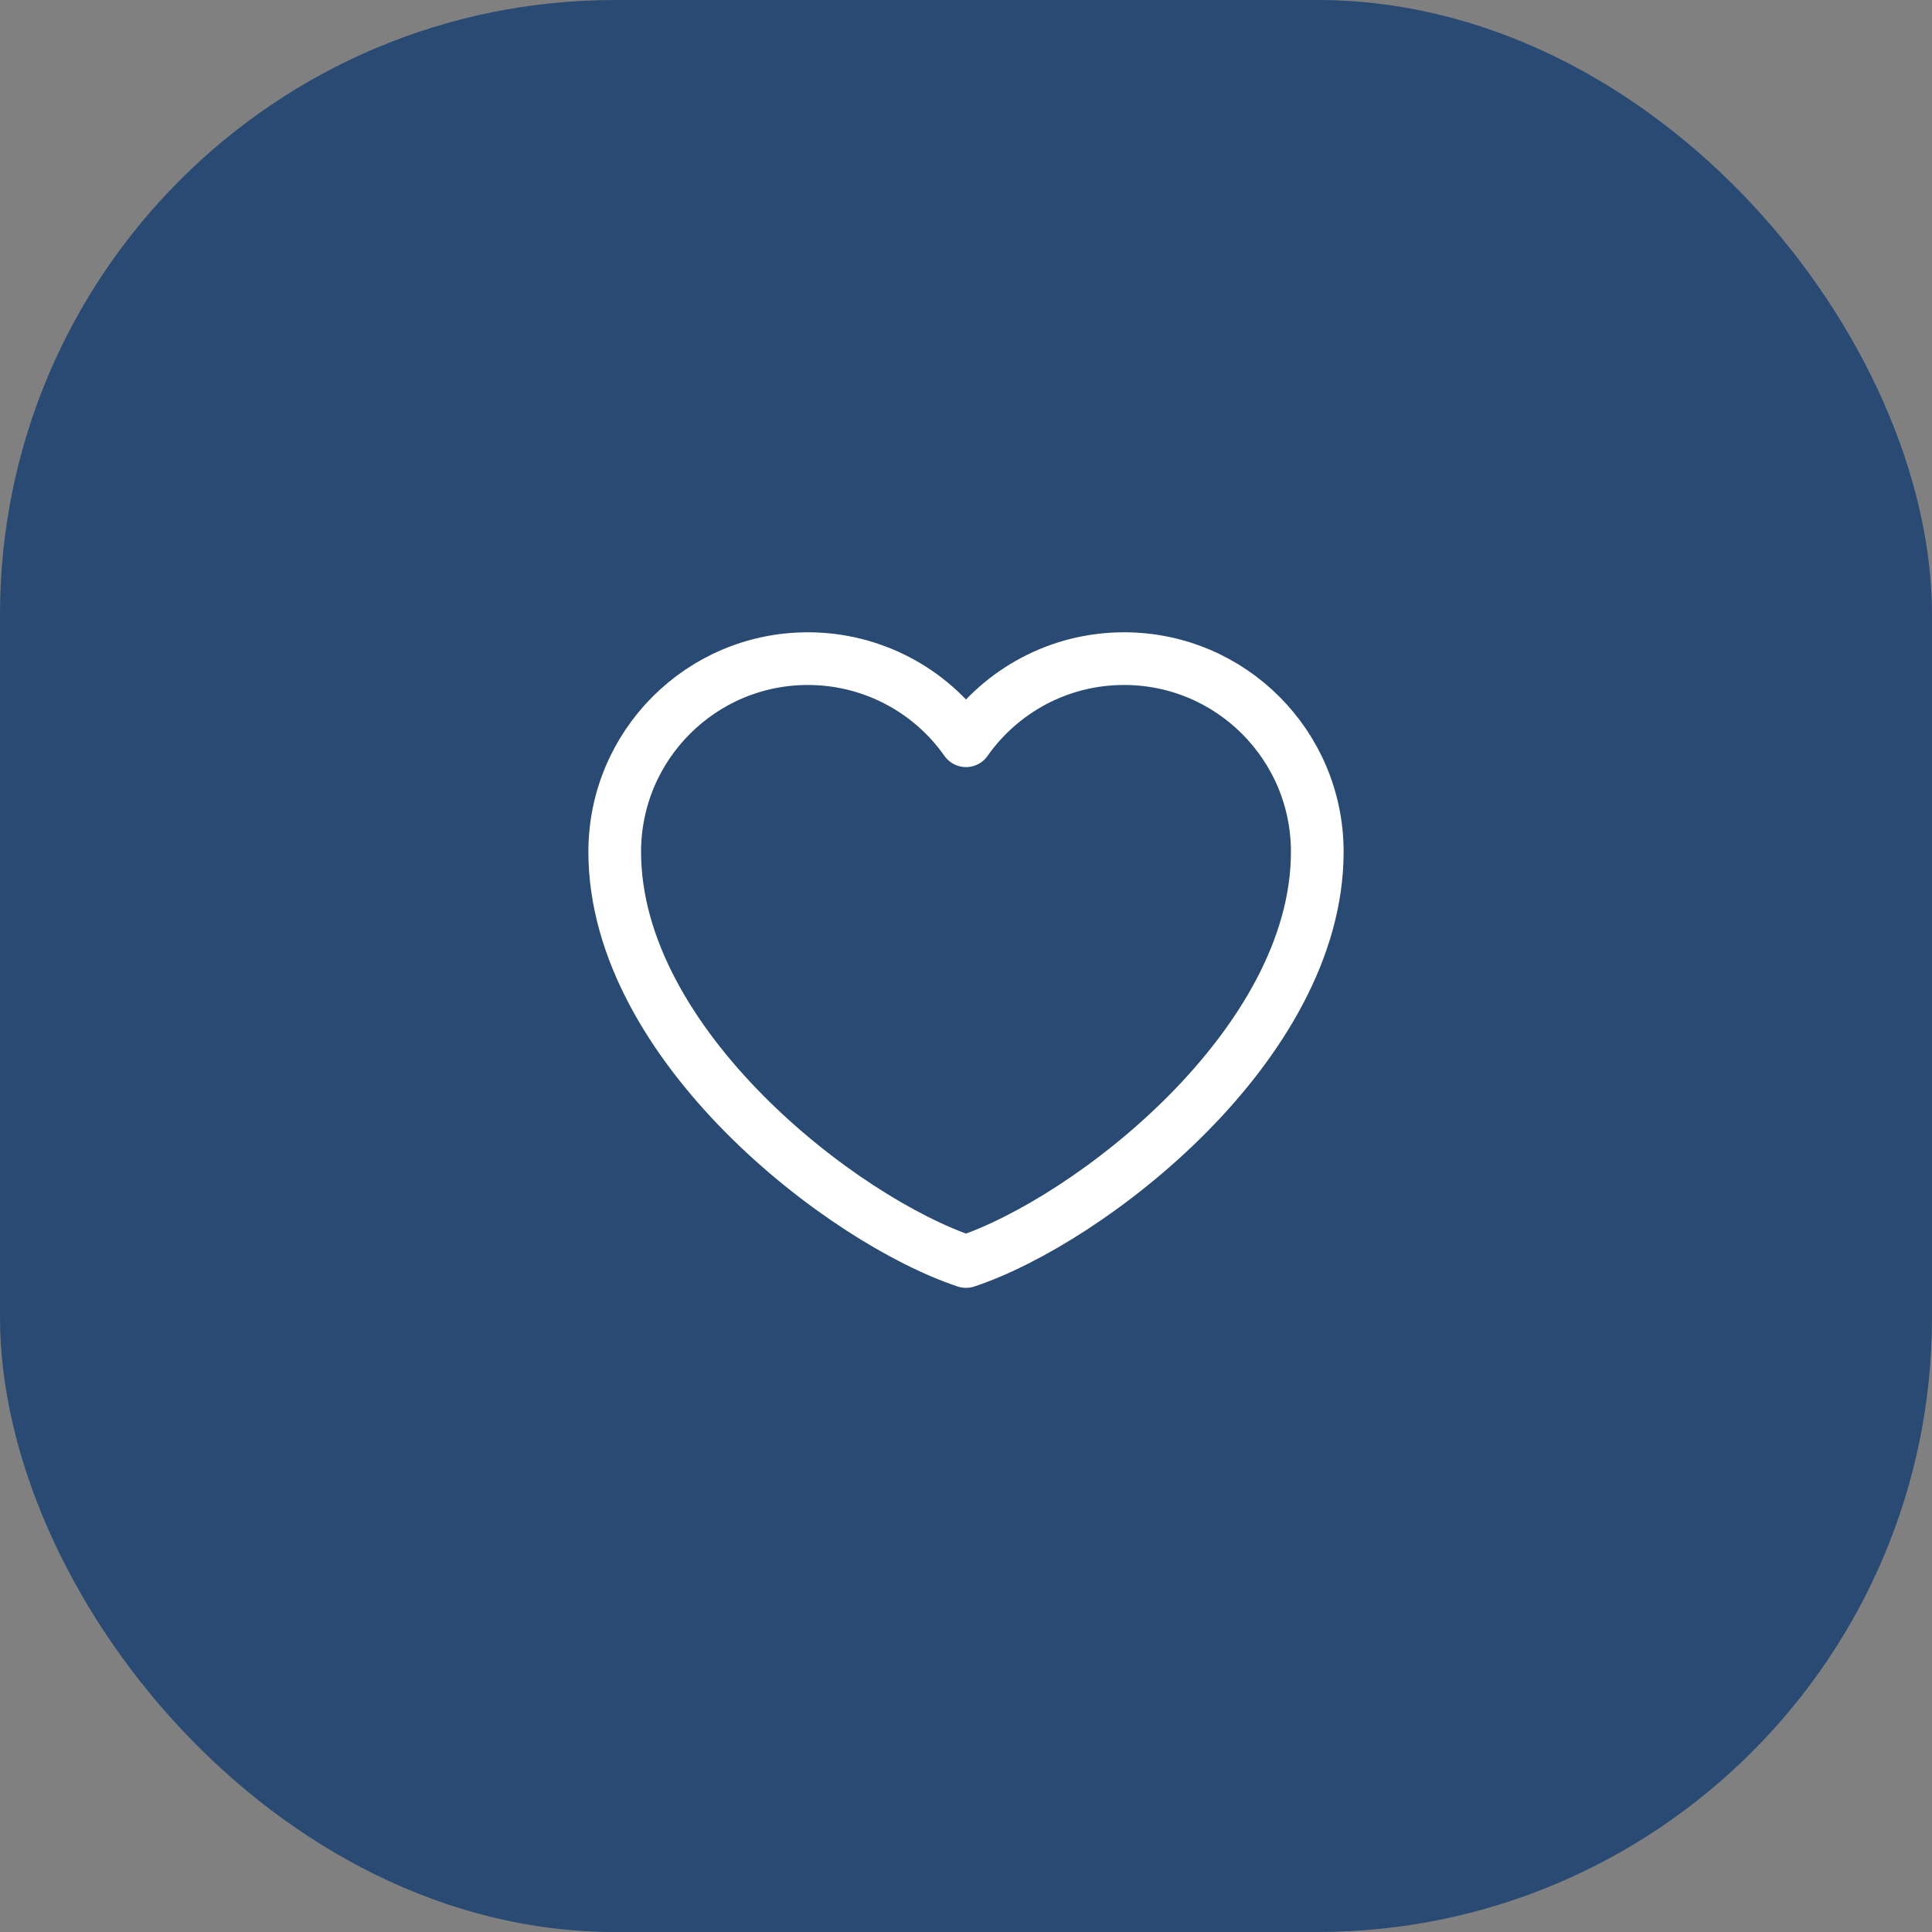 <?xml version="1.0" encoding="UTF-8"?> <svg xmlns="http://www.w3.org/2000/svg" width="44" height="44" viewBox="0 0 44 44" fill="none"><rect x="0" y="0" width="44" height="44" fill="#808080" stroke="none"/><rect width="44" height="44" rx="14" fill="#284A73"></rect><path d="M18.4 15C15.97 15 14 16.97 14 19.4C14 23.8 19.2 27.8 22 28.73C24.8 27.8 30 23.8 30 19.4C30 16.97 28.03 15 25.6 15C24.112 15 22.796 15.739 22 16.87C21.594 16.292 21.055 15.82 20.428 15.495C19.802 15.169 19.106 15 18.4 15Z" stroke="white" stroke-width="1.2" stroke-linecap="round" stroke-linejoin="round"></path></svg> 